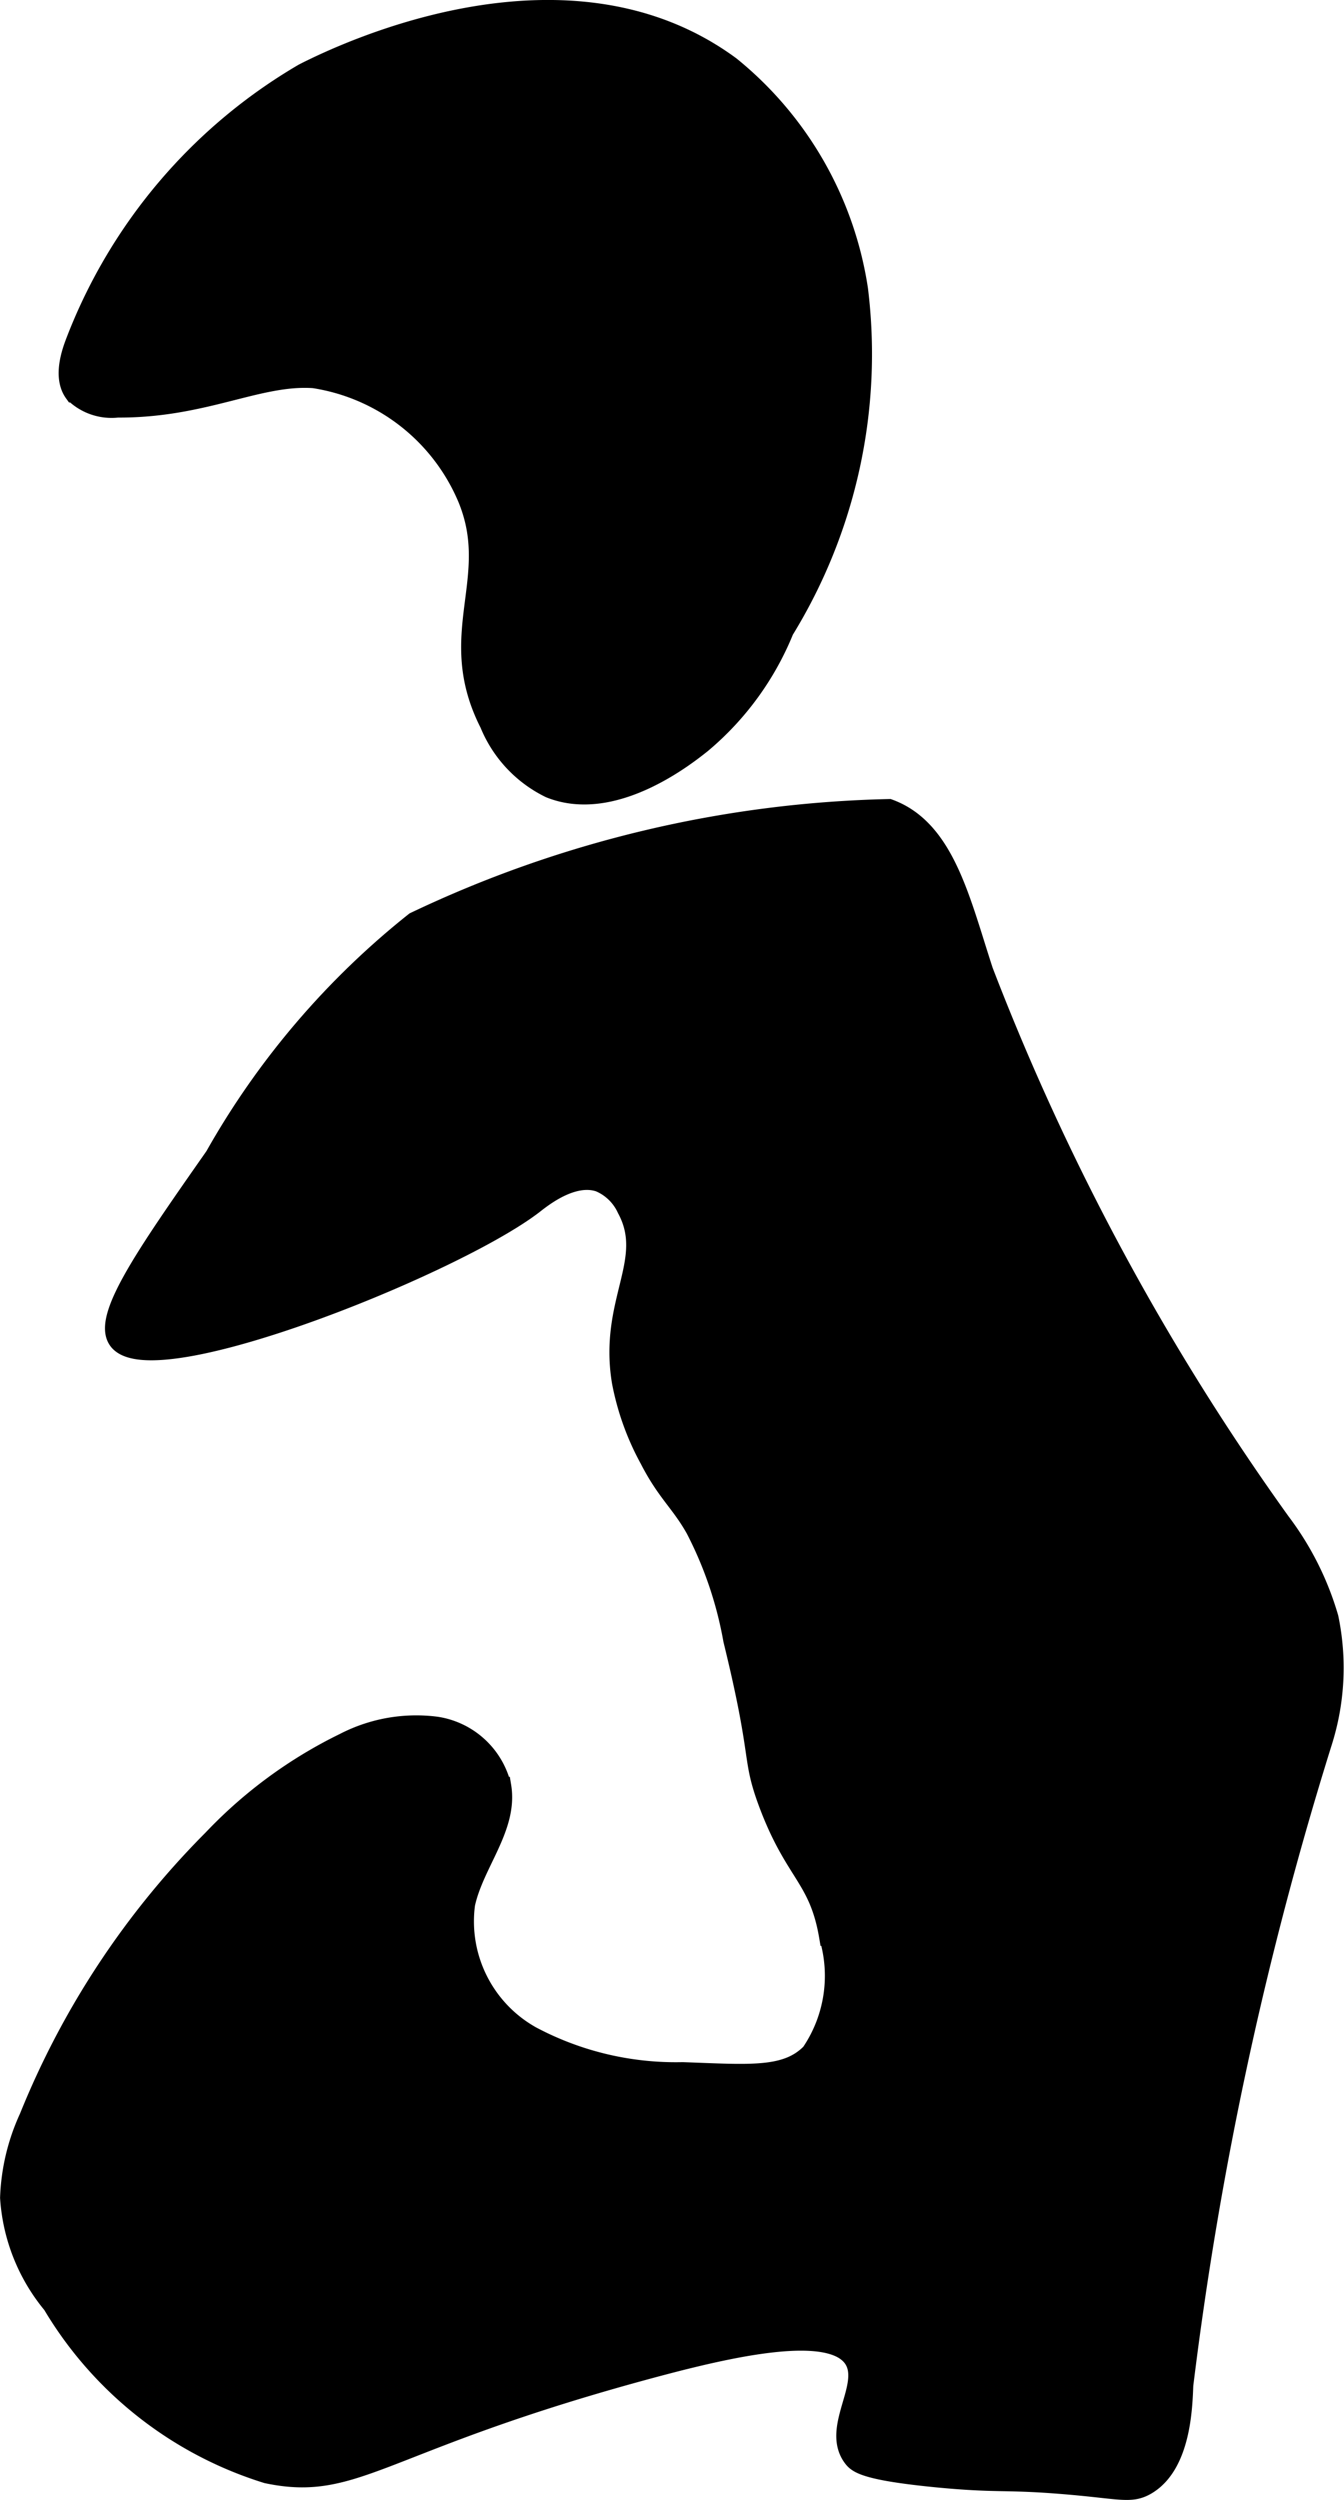<?xml version="1.0" encoding="UTF-8"?>
<svg xmlns="http://www.w3.org/2000/svg"
     version="1.1"
     width="3.746mm"
     height="6.963mm"
     viewBox="0 0 10.618 19.739">
   <defs>
      <style type="text/css">
      .a {
        stroke: #000;
        stroke-miterlimit: 10;
        stroke-width: 0.15px;
      }
    </style>
   </defs>
   <path class="a"
         d="M1.694,9.129C1.143,9.916.793,10.416.936,10.589c.291.353,2.662-.603,3.279-1.077.067-.052.308-.248.52-.176a.411.411,0,0,1,.214.208c.223.411-.146.732-.04,1.367a2.078,2.078,0,0,0,.22.612c.135.263.244.339.362.548a3.059,3.059,0,0,1,.298.878c.234.955.14.915.278,1.287.21.563.399.585.479,1.053a1.081,1.081,0,0,1-.141.919c-.193.197-.477.168-1.012.149a2.427,2.427,0,0,1-1.193-.283,1.034,1.034,0,0,1-.522-1.039c.069-.322.34-.606.286-.931a.628.628,0,0,0-.518-.475,1.24,1.24,0,0,0-.726.128A3.623,3.623,0,0,0,1.677,14.522,6.619,6.619,0,0,0,.226,16.719a1.652,1.652,0,0,0-.151.634,1.468,1.468,0,0,0,.336.843,3.012,3.012,0,0,0,1.697,1.337c.715.15.896-.255,3.032-.83.617-.166,1.432-.356,1.605-.072.128.211-.182.543-.009.774.037.049.104.105.67.16.468.045.524.016.958.05.479.037.564.083.692.01.279-.161.29-.621.297-.793a28.687,28.687,0,0,1,1.099-5.083A1.938,1.938,0,0,0,10.5,12.773a2.33,2.33,0,0,0-.38-.756A19.385,19.385,0,0,1,7.772,7.667c-.183-.559-.304-1.121-.748-1.283a9.181,9.181,0,0,0-3.749.892A6.349,6.349,0,0,0,1.694,9.129Z"/>
   <path class="a"
         d="M2.396.576A4.201,4.201,0,0,0,.6,2.681c-.035.089-.111.292-.017.422a.425.425,0,0,0,.346.119c.685.004,1.113-.263,1.55-.232a1.574,1.574,0,0,1,1.211.943c.266.64-.186,1.073.175,1.782a.981.981,0,0,0,.479.511c.501.201,1.073-.252,1.201-.354a2.292,2.292,0,0,0,.652-.895A4.164,4.164,0,0,0,6.783,2.286,2.81,2.81,0,0,0,5.773.521C4.496-.42,2.758.391,2.396.576Z"/>
</svg>
